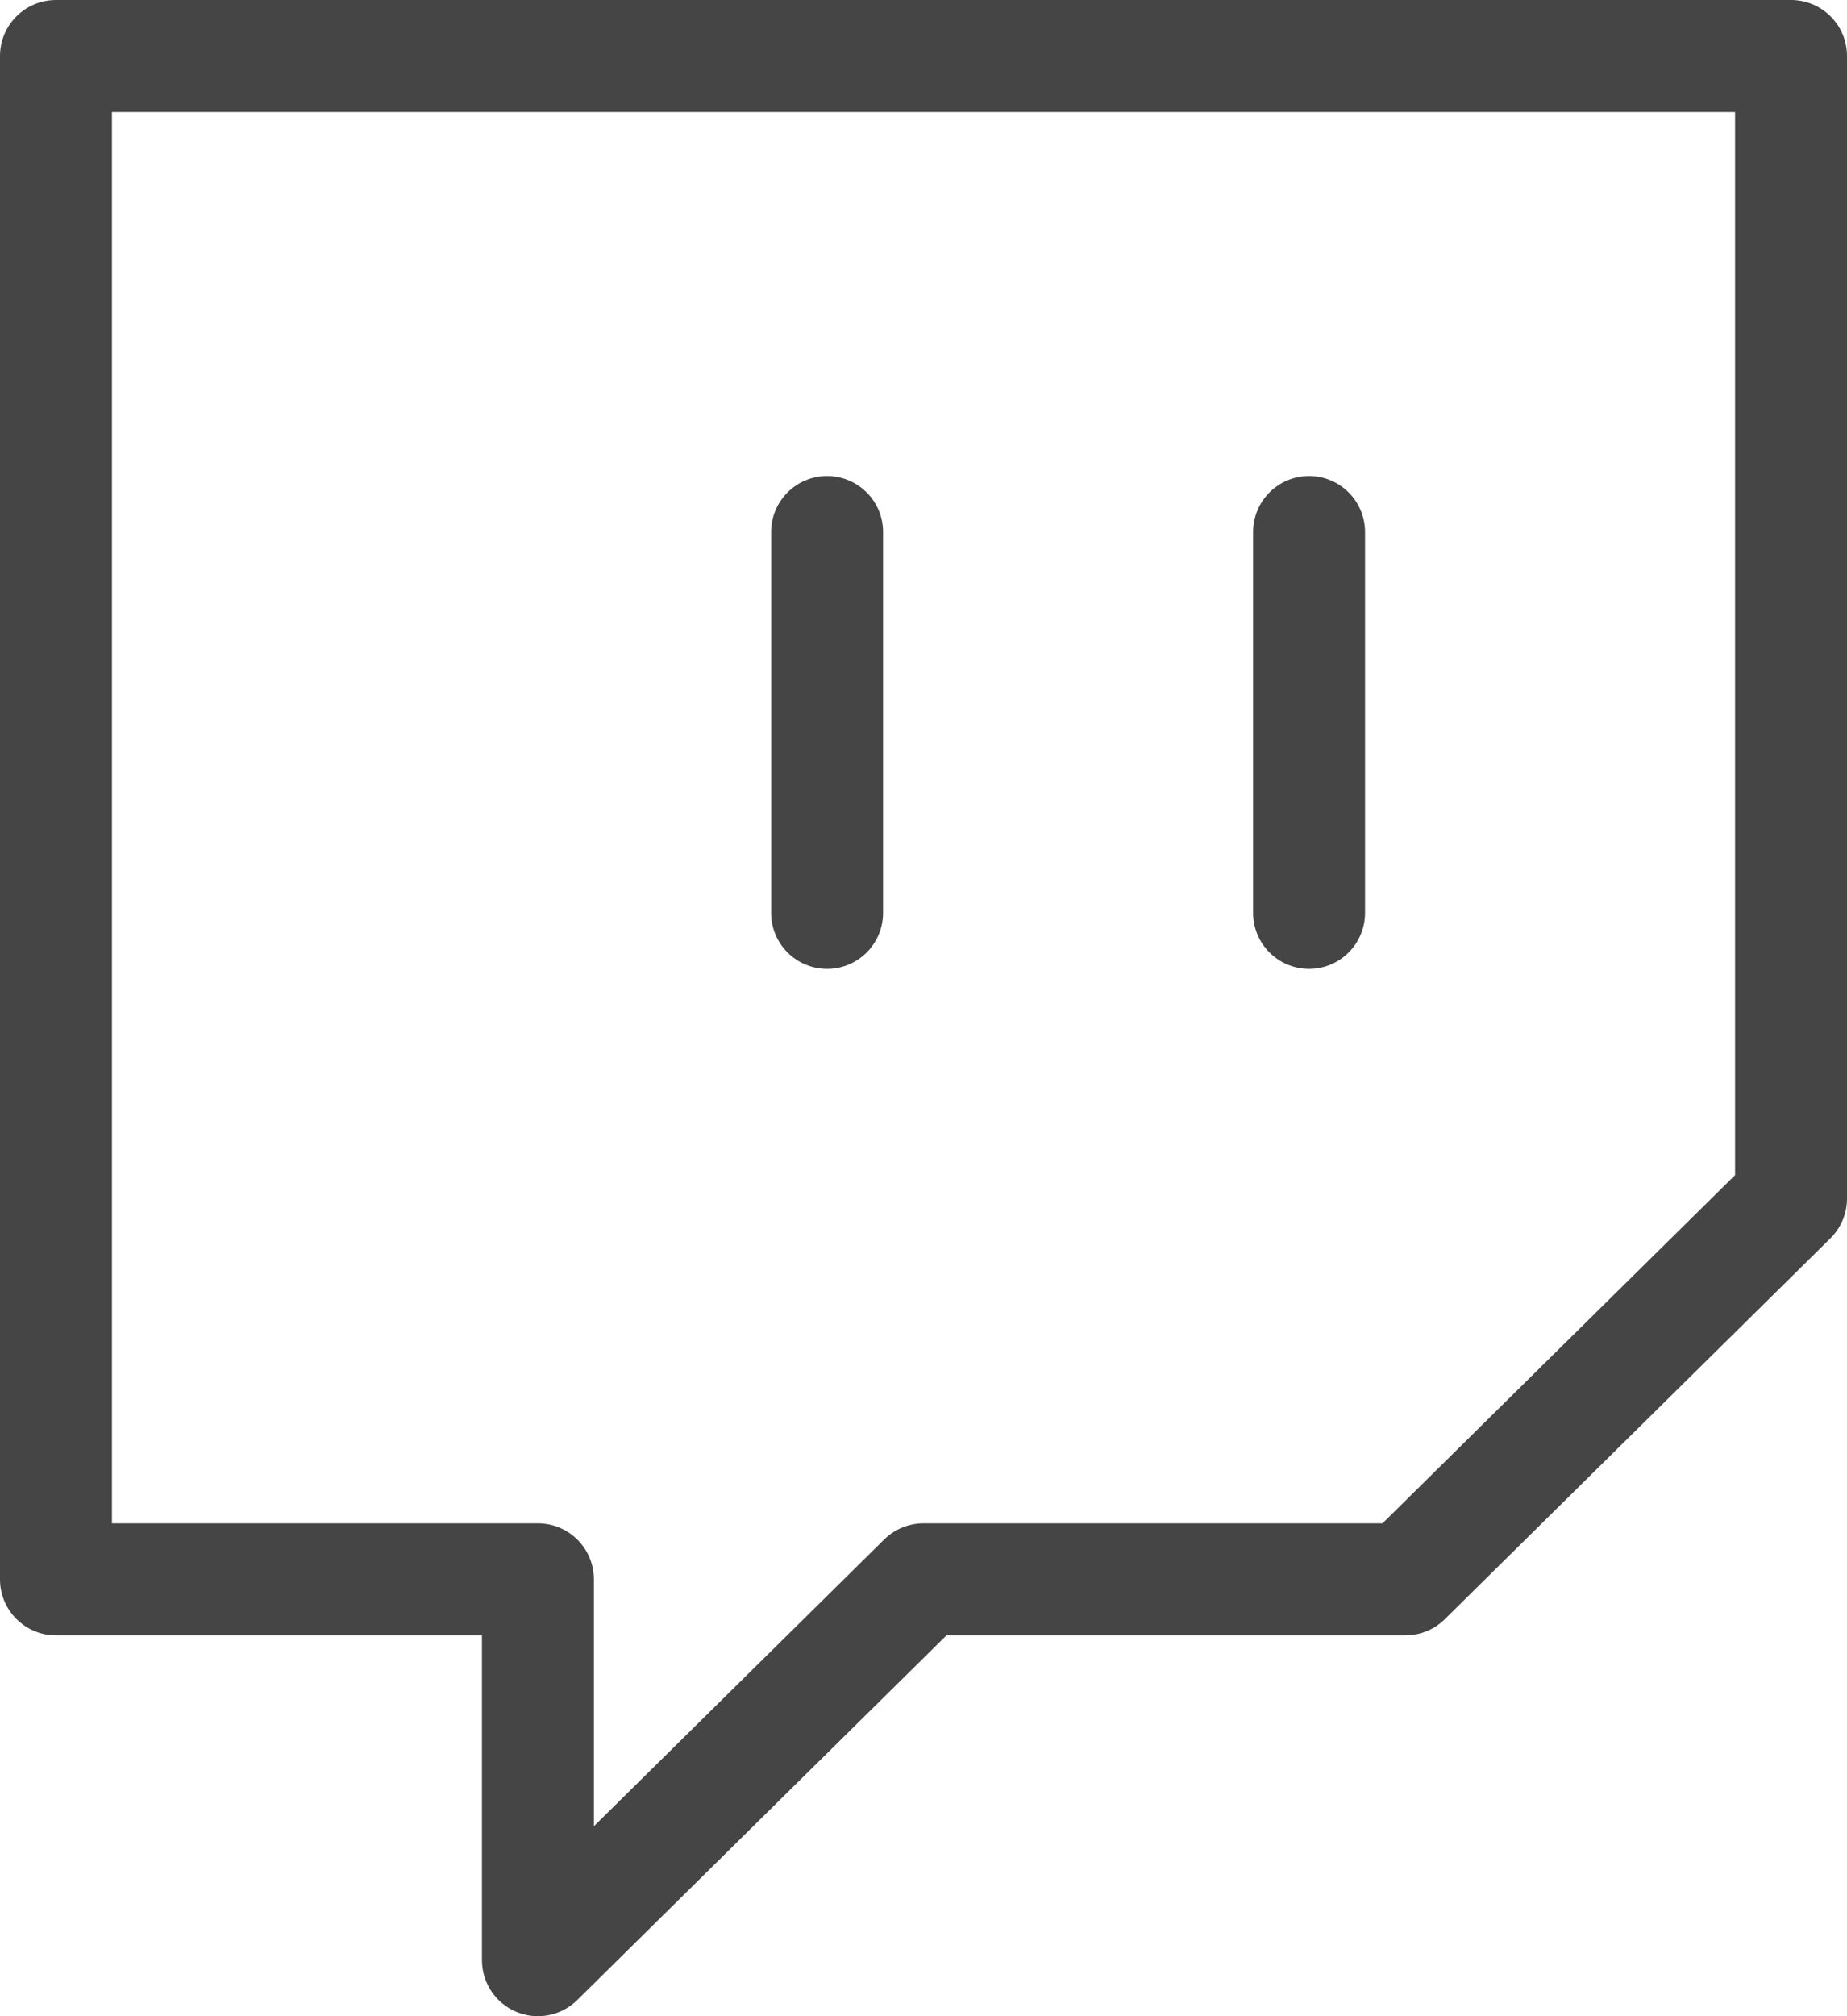 <?xml version="1.0" encoding="UTF-8"?> <svg xmlns="http://www.w3.org/2000/svg" width="132" height="144" viewBox="0 0 132 144" fill="none"> <path fill-rule="evenodd" clip-rule="evenodd" d="M0 4C0 1.791 1.791 0 4 0H128C130.209 0 132 1.791 132 4V85.6C132 86.67 131.571 87.695 130.81 88.447L103.254 115.647C102.506 116.386 101.496 116.8 100.444 116.8H67.642L41.254 142.847C40.106 143.98 38.39 144.313 36.902 143.691C35.413 143.068 34.444 141.613 34.444 140V116.8H4C1.791 116.8 0 115.009 0 112.8V4ZM8 8V108.8H38.444C40.654 108.8 42.444 110.591 42.444 112.8V130.431L63.19 109.953C63.939 109.214 64.948 108.8 66 108.8H98.803L124 83.928V8H8ZM59.111 34C61.32 34 63.111 35.791 63.111 38V65.2C63.111 67.409 61.32 69.2 59.111 69.2C56.902 69.2 55.111 67.409 55.111 65.2V38C55.111 35.791 56.902 34 59.111 34ZM93.556 34C95.765 34 97.556 35.791 97.556 38V65.2C97.556 67.409 95.765 69.2 93.556 69.2C91.346 69.2 89.556 67.409 89.556 65.2V38C89.556 35.791 91.346 34 93.556 34Z" fill="#454545"></path> </svg> 